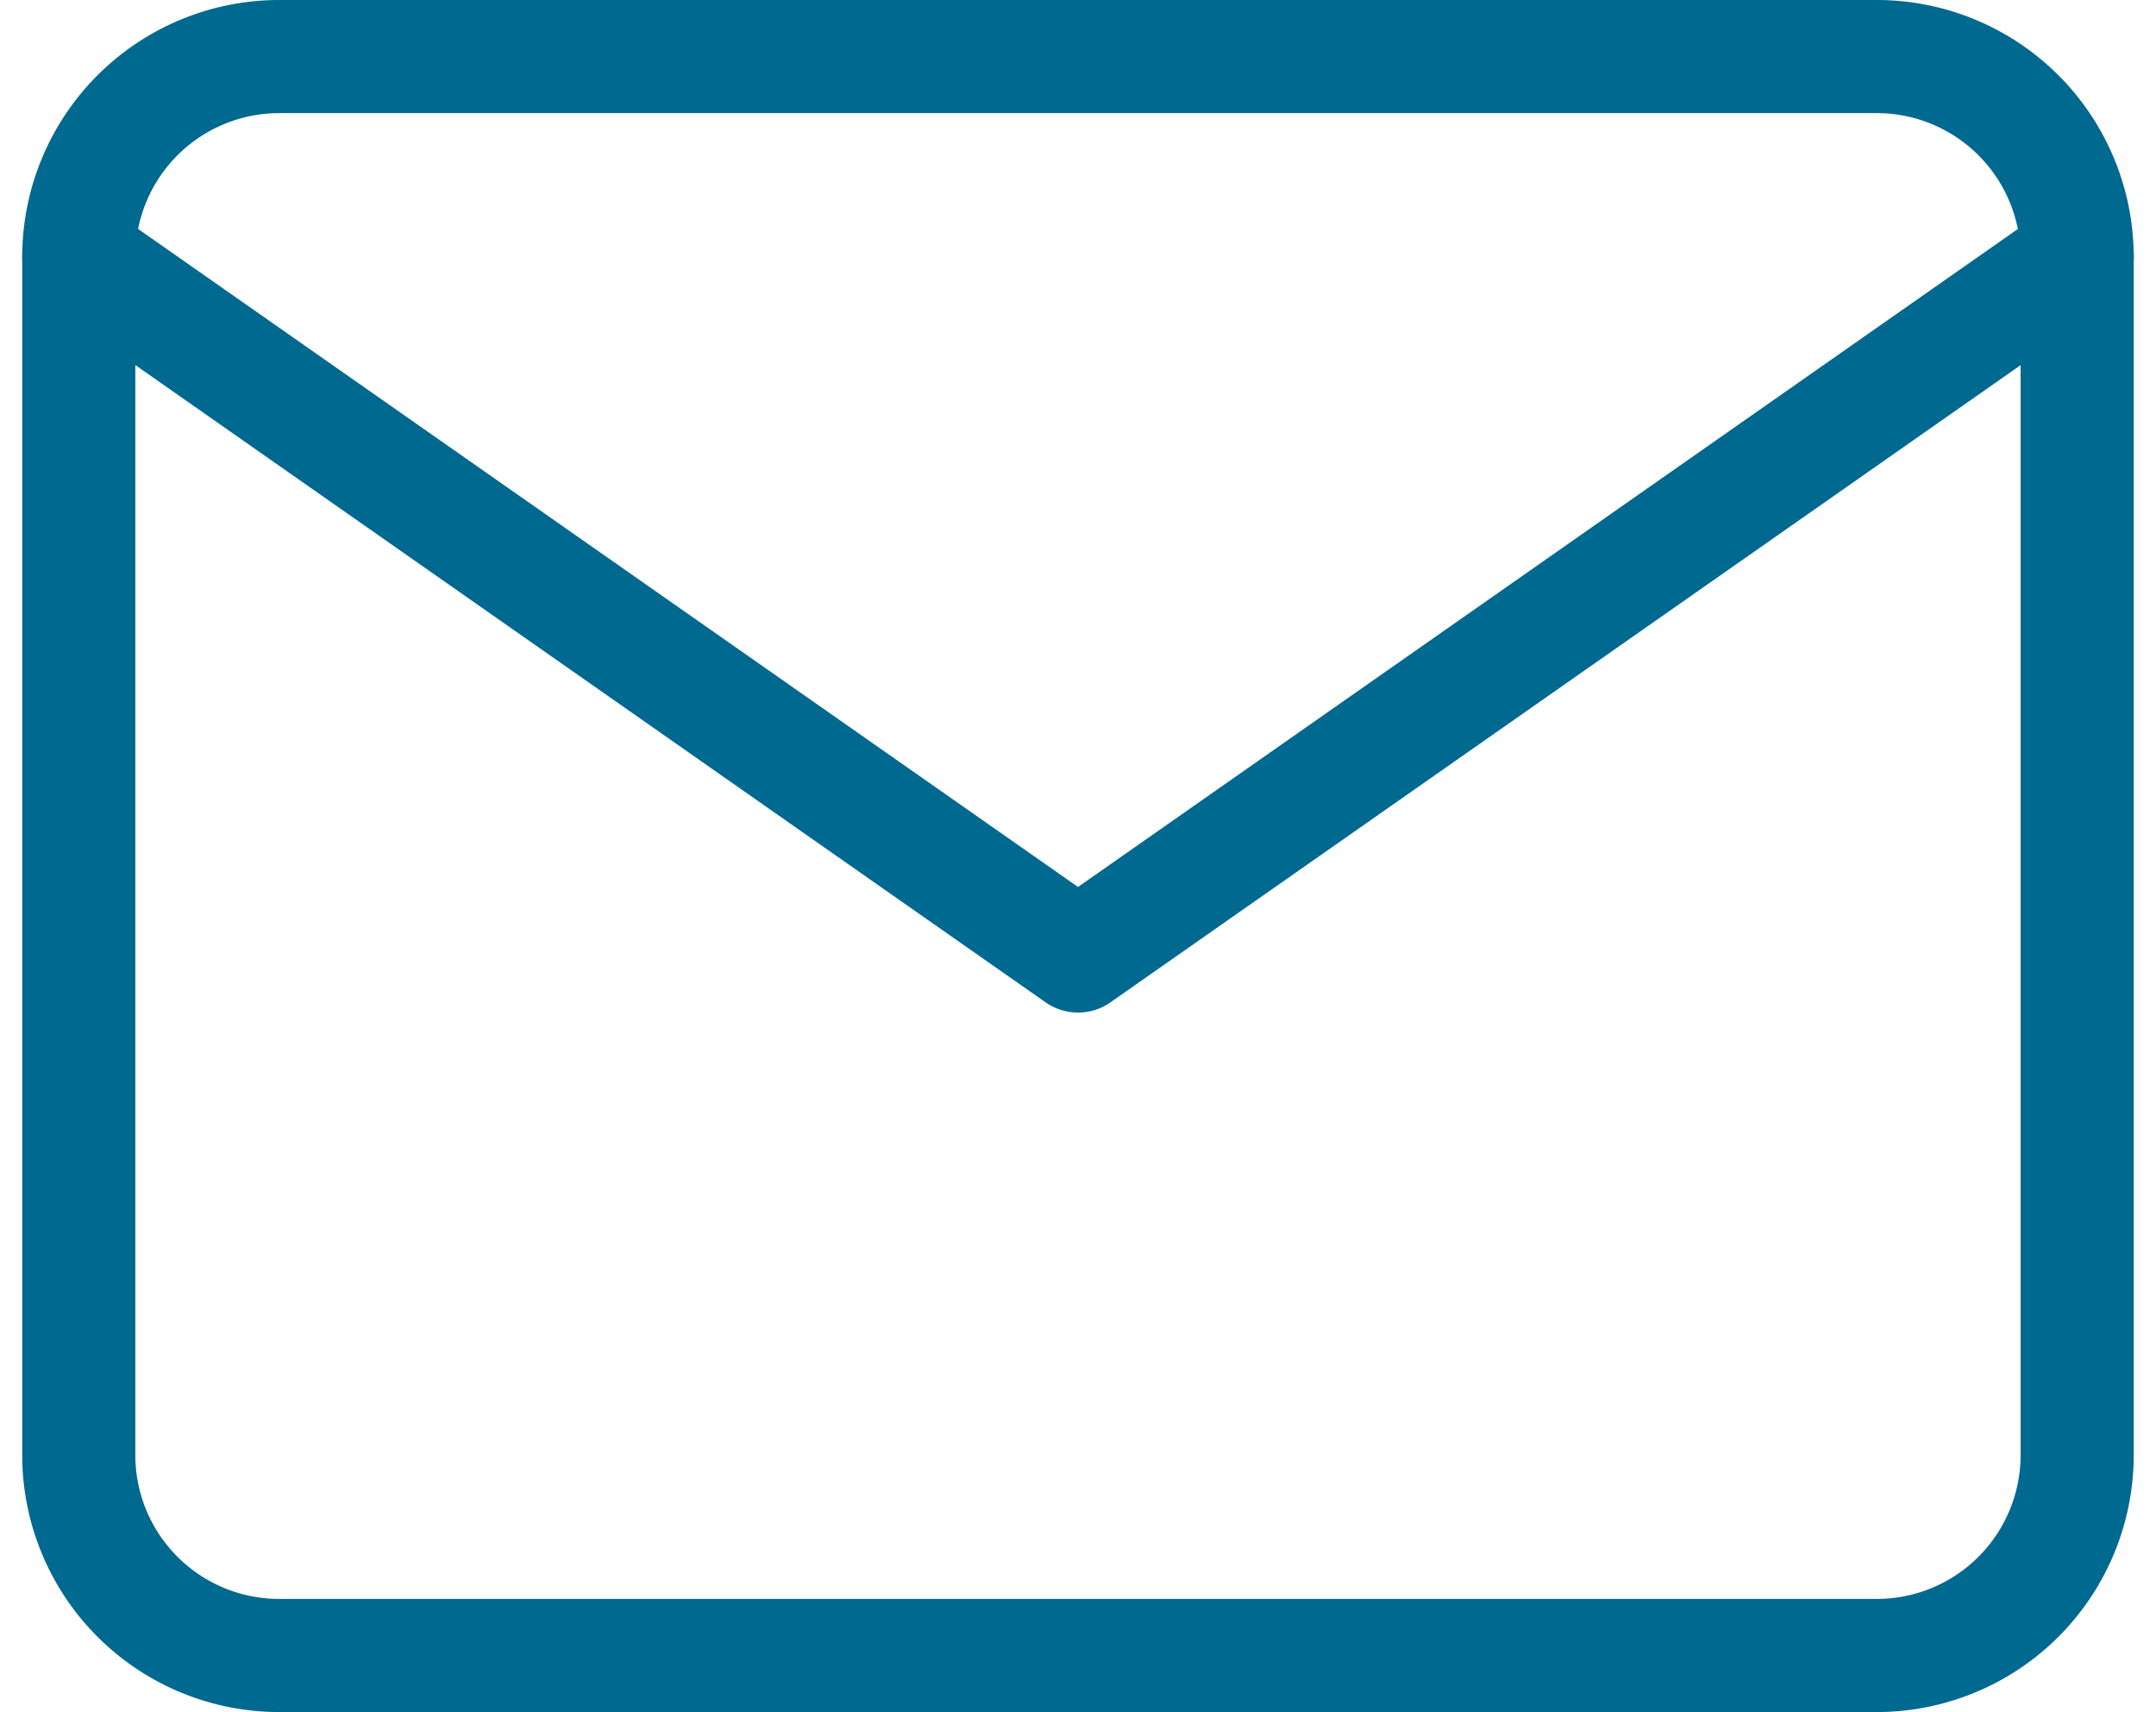 <?xml version="1.0" encoding="UTF-8"?>
<svg xmlns="http://www.w3.org/2000/svg" width="38.121" height="30.27" viewBox="0 0 38.121 30.27">
  <g id="mail" transform="translate(-1.607 -5)">
    <path id="Path_1095" data-name="Path 1095" d="M6.534,6H34.8a3.544,3.544,0,0,1,3.534,3.534v21.2A3.544,3.544,0,0,1,34.8,34.269H6.534A3.544,3.544,0,0,1,3,30.735V9.534A3.544,3.544,0,0,1,6.534,6Z" fill="none" stroke="#00698f" stroke-linecap="round" stroke-linejoin="round" stroke-width="2"></path>
    <path id="Path_1096" data-name="Path 1096" d="M38.336,9,20.668,21.368,3,9" transform="translate(0 0.534)" fill="none" stroke="#00698f" stroke-linecap="round" stroke-linejoin="round" stroke-width="2"></path>
  </g>
</svg>
